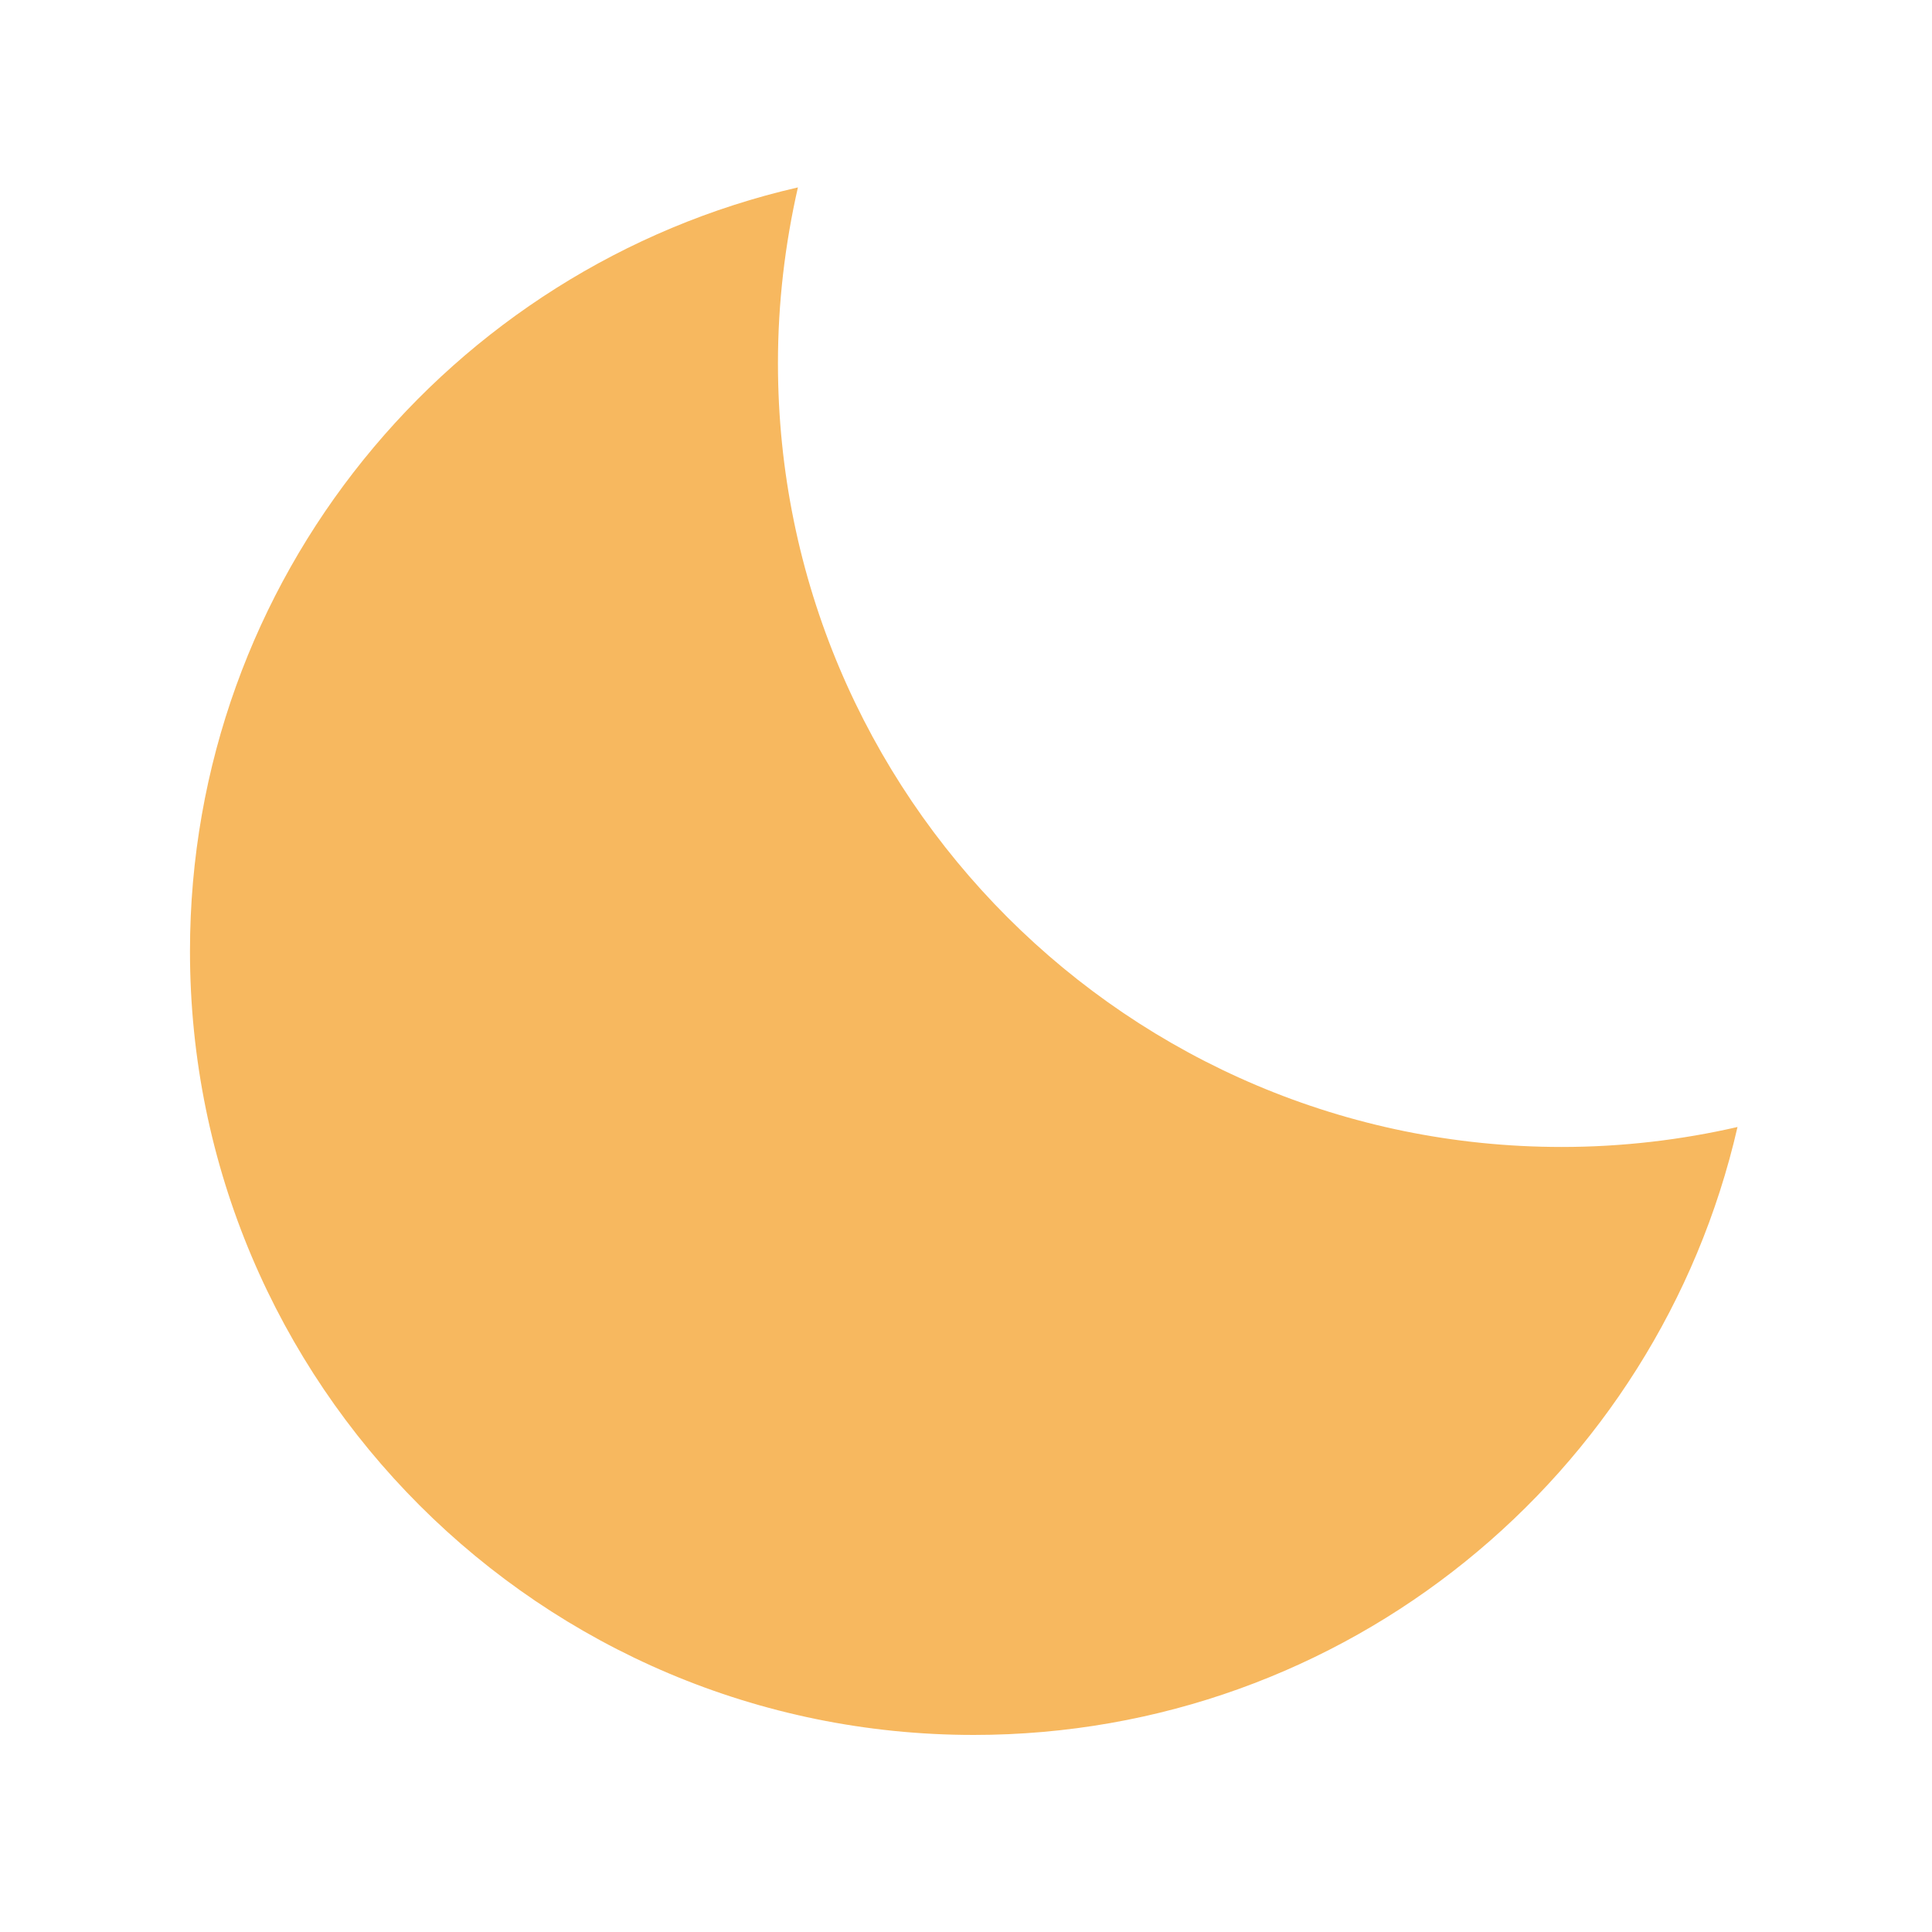 <?xml version="1.0" encoding="utf-8"?>
<!-- Generator: Adobe Illustrator 23.1.1, SVG Export Plug-In . SVG Version: 6.00 Build 0)  -->
<svg version="1.1" id="Capa_1" xmlns="http://www.w3.org/2000/svg" xmlns:xlink="http://www.w3.org/1999/xlink" x="0px" y="0px"
	 viewBox="0 0 300 300" style="enable-background:new 0 0 300 300;" xml:space="preserve">
<style type="text/css">
	.st0{fill-rule:evenodd;clip-rule:evenodd;fill:#F7B85F;}
</style>
<g>
	<path class="st0" d="M242.5,178.1c-67.2,0-121.7-54.5-121.7-121.7c0-9.4,1.1-18.5,3.1-27.3c-54,12.4-94.4,60.8-94.4,118.6
		c0,67.2,54.5,121.7,121.7,121.7c57.8,0,106.2-40.3,118.6-94.4C261.1,177,251.9,178.1,242.5,178.1"/>
</g>
</svg>
